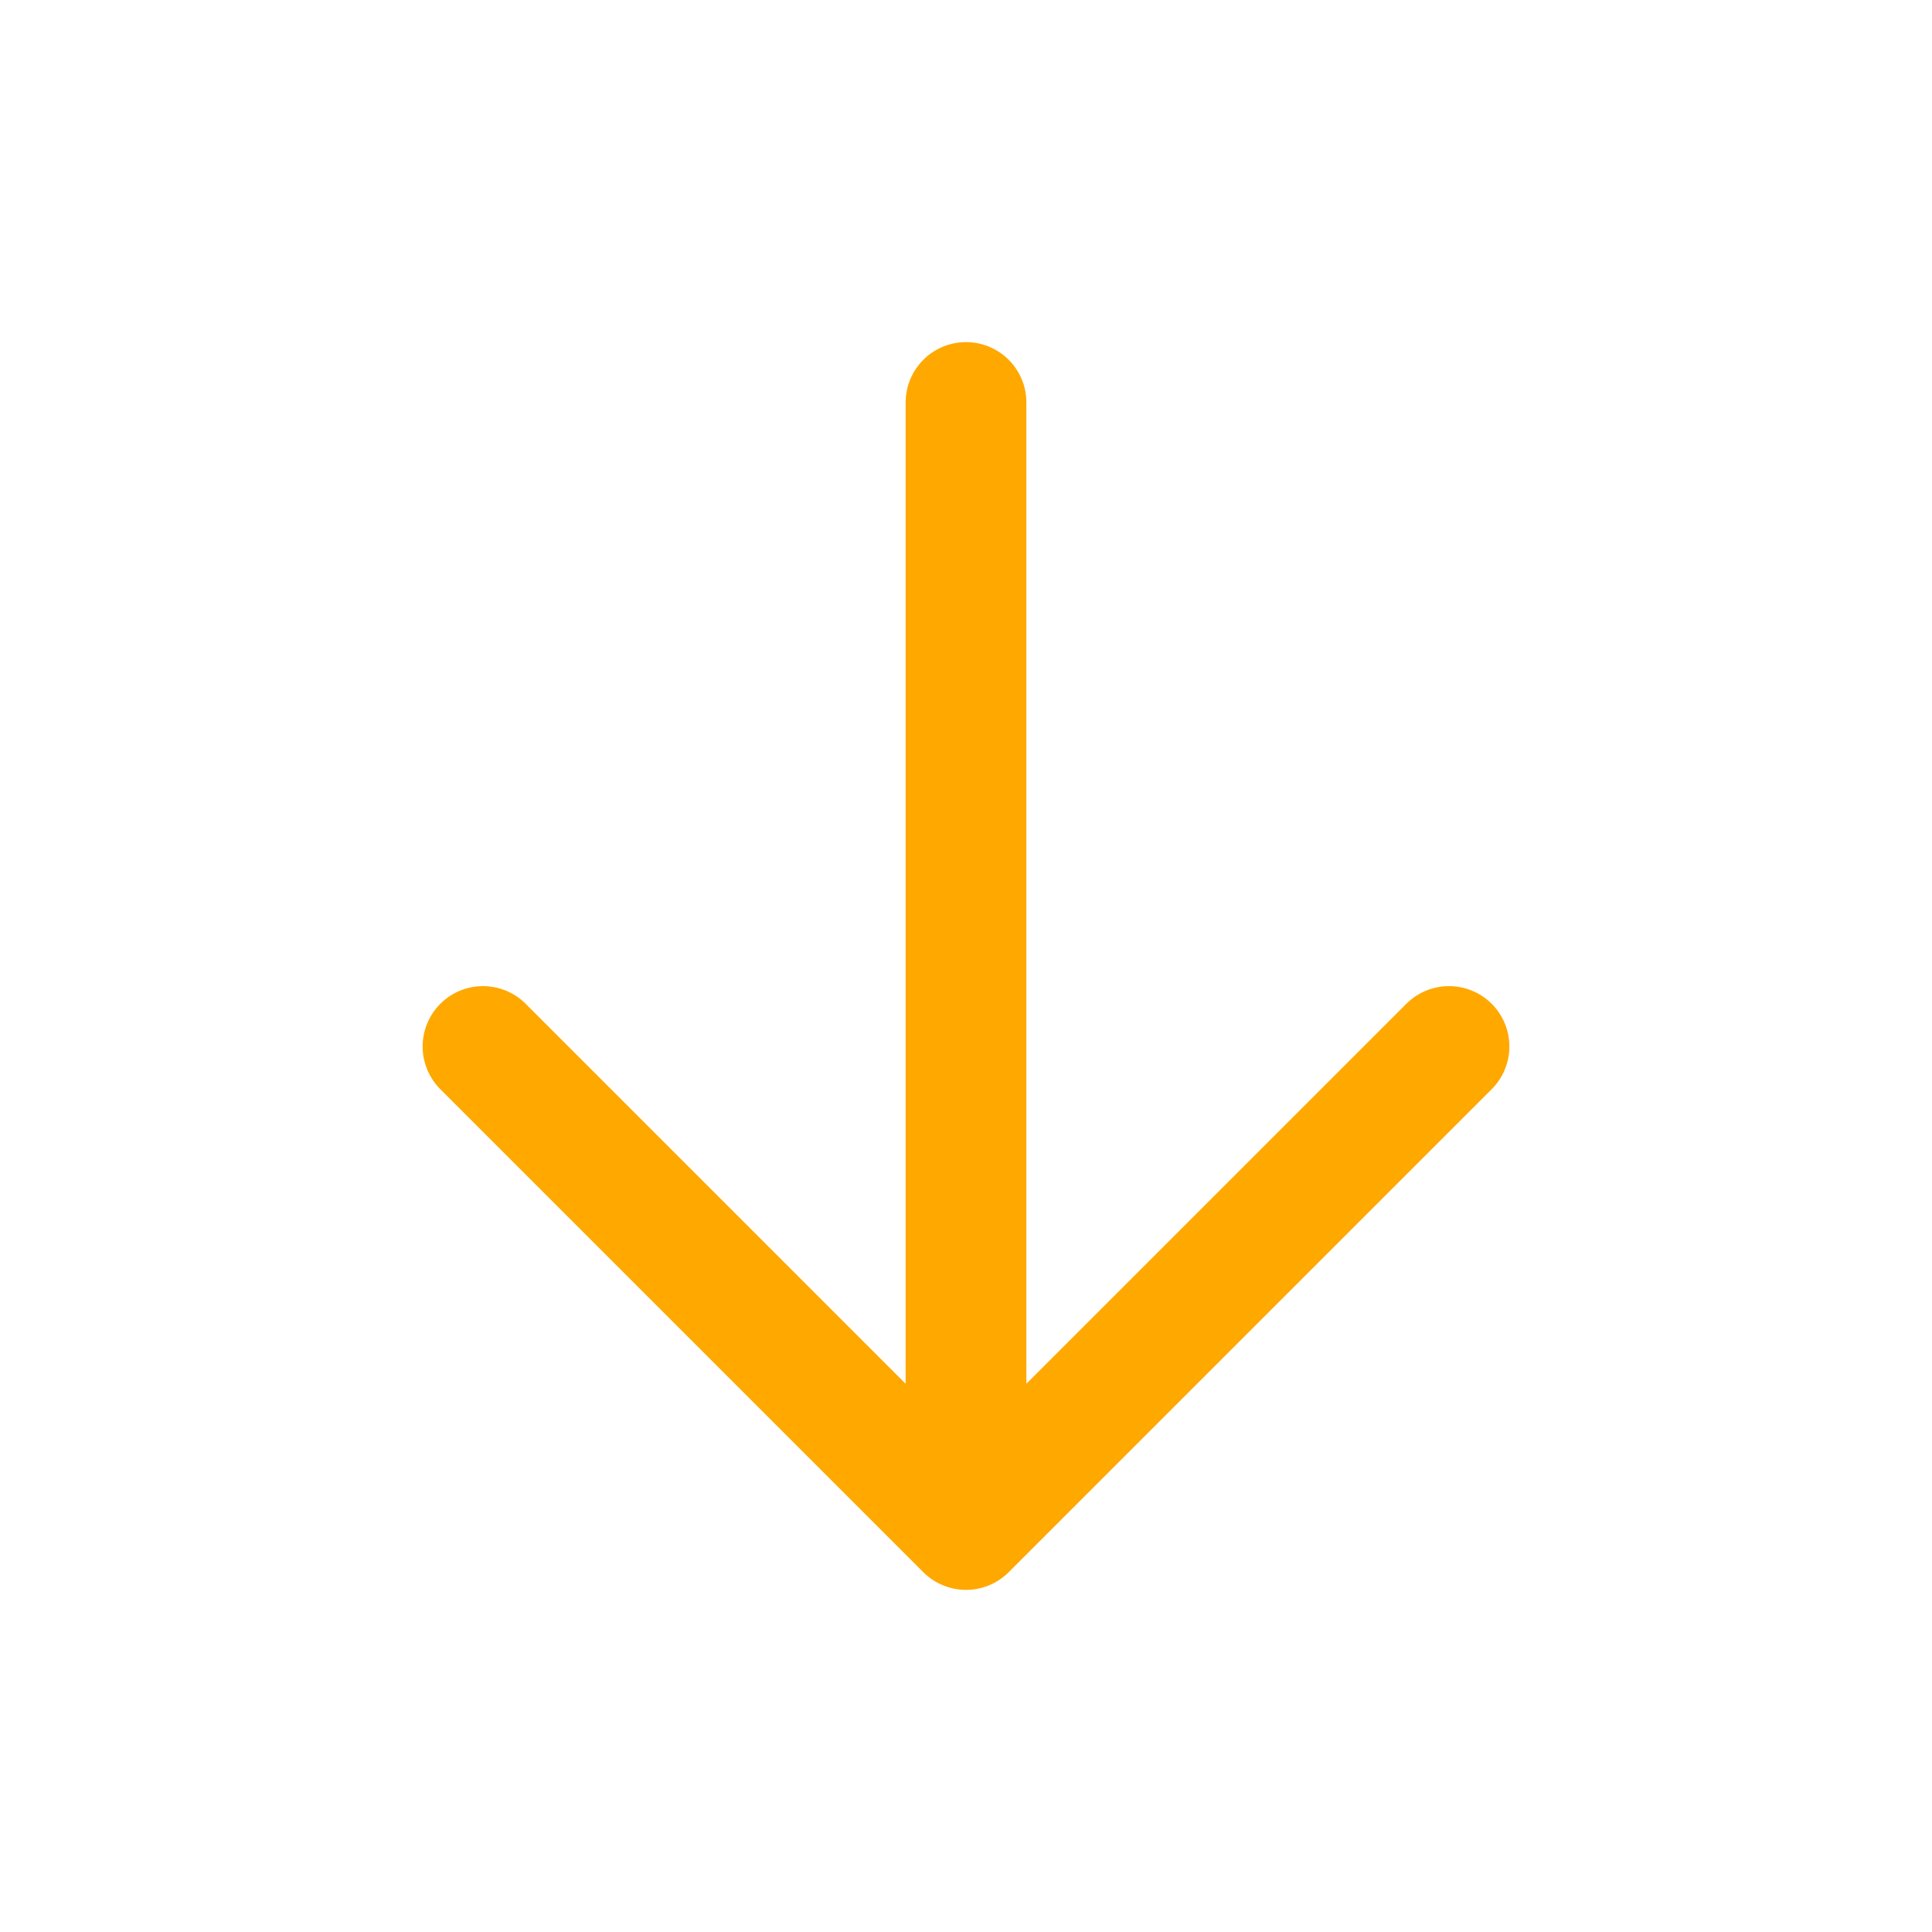 <svg width="24" height="24" viewBox="0 0 24 24" fill="none" xmlns="http://www.w3.org/2000/svg">
<path d="M12 5V19M12 19L18 13M12 19L6 13" stroke="#FFA800" stroke-width="1.5" stroke-linecap="round" stroke-linejoin="round"/>
</svg>
